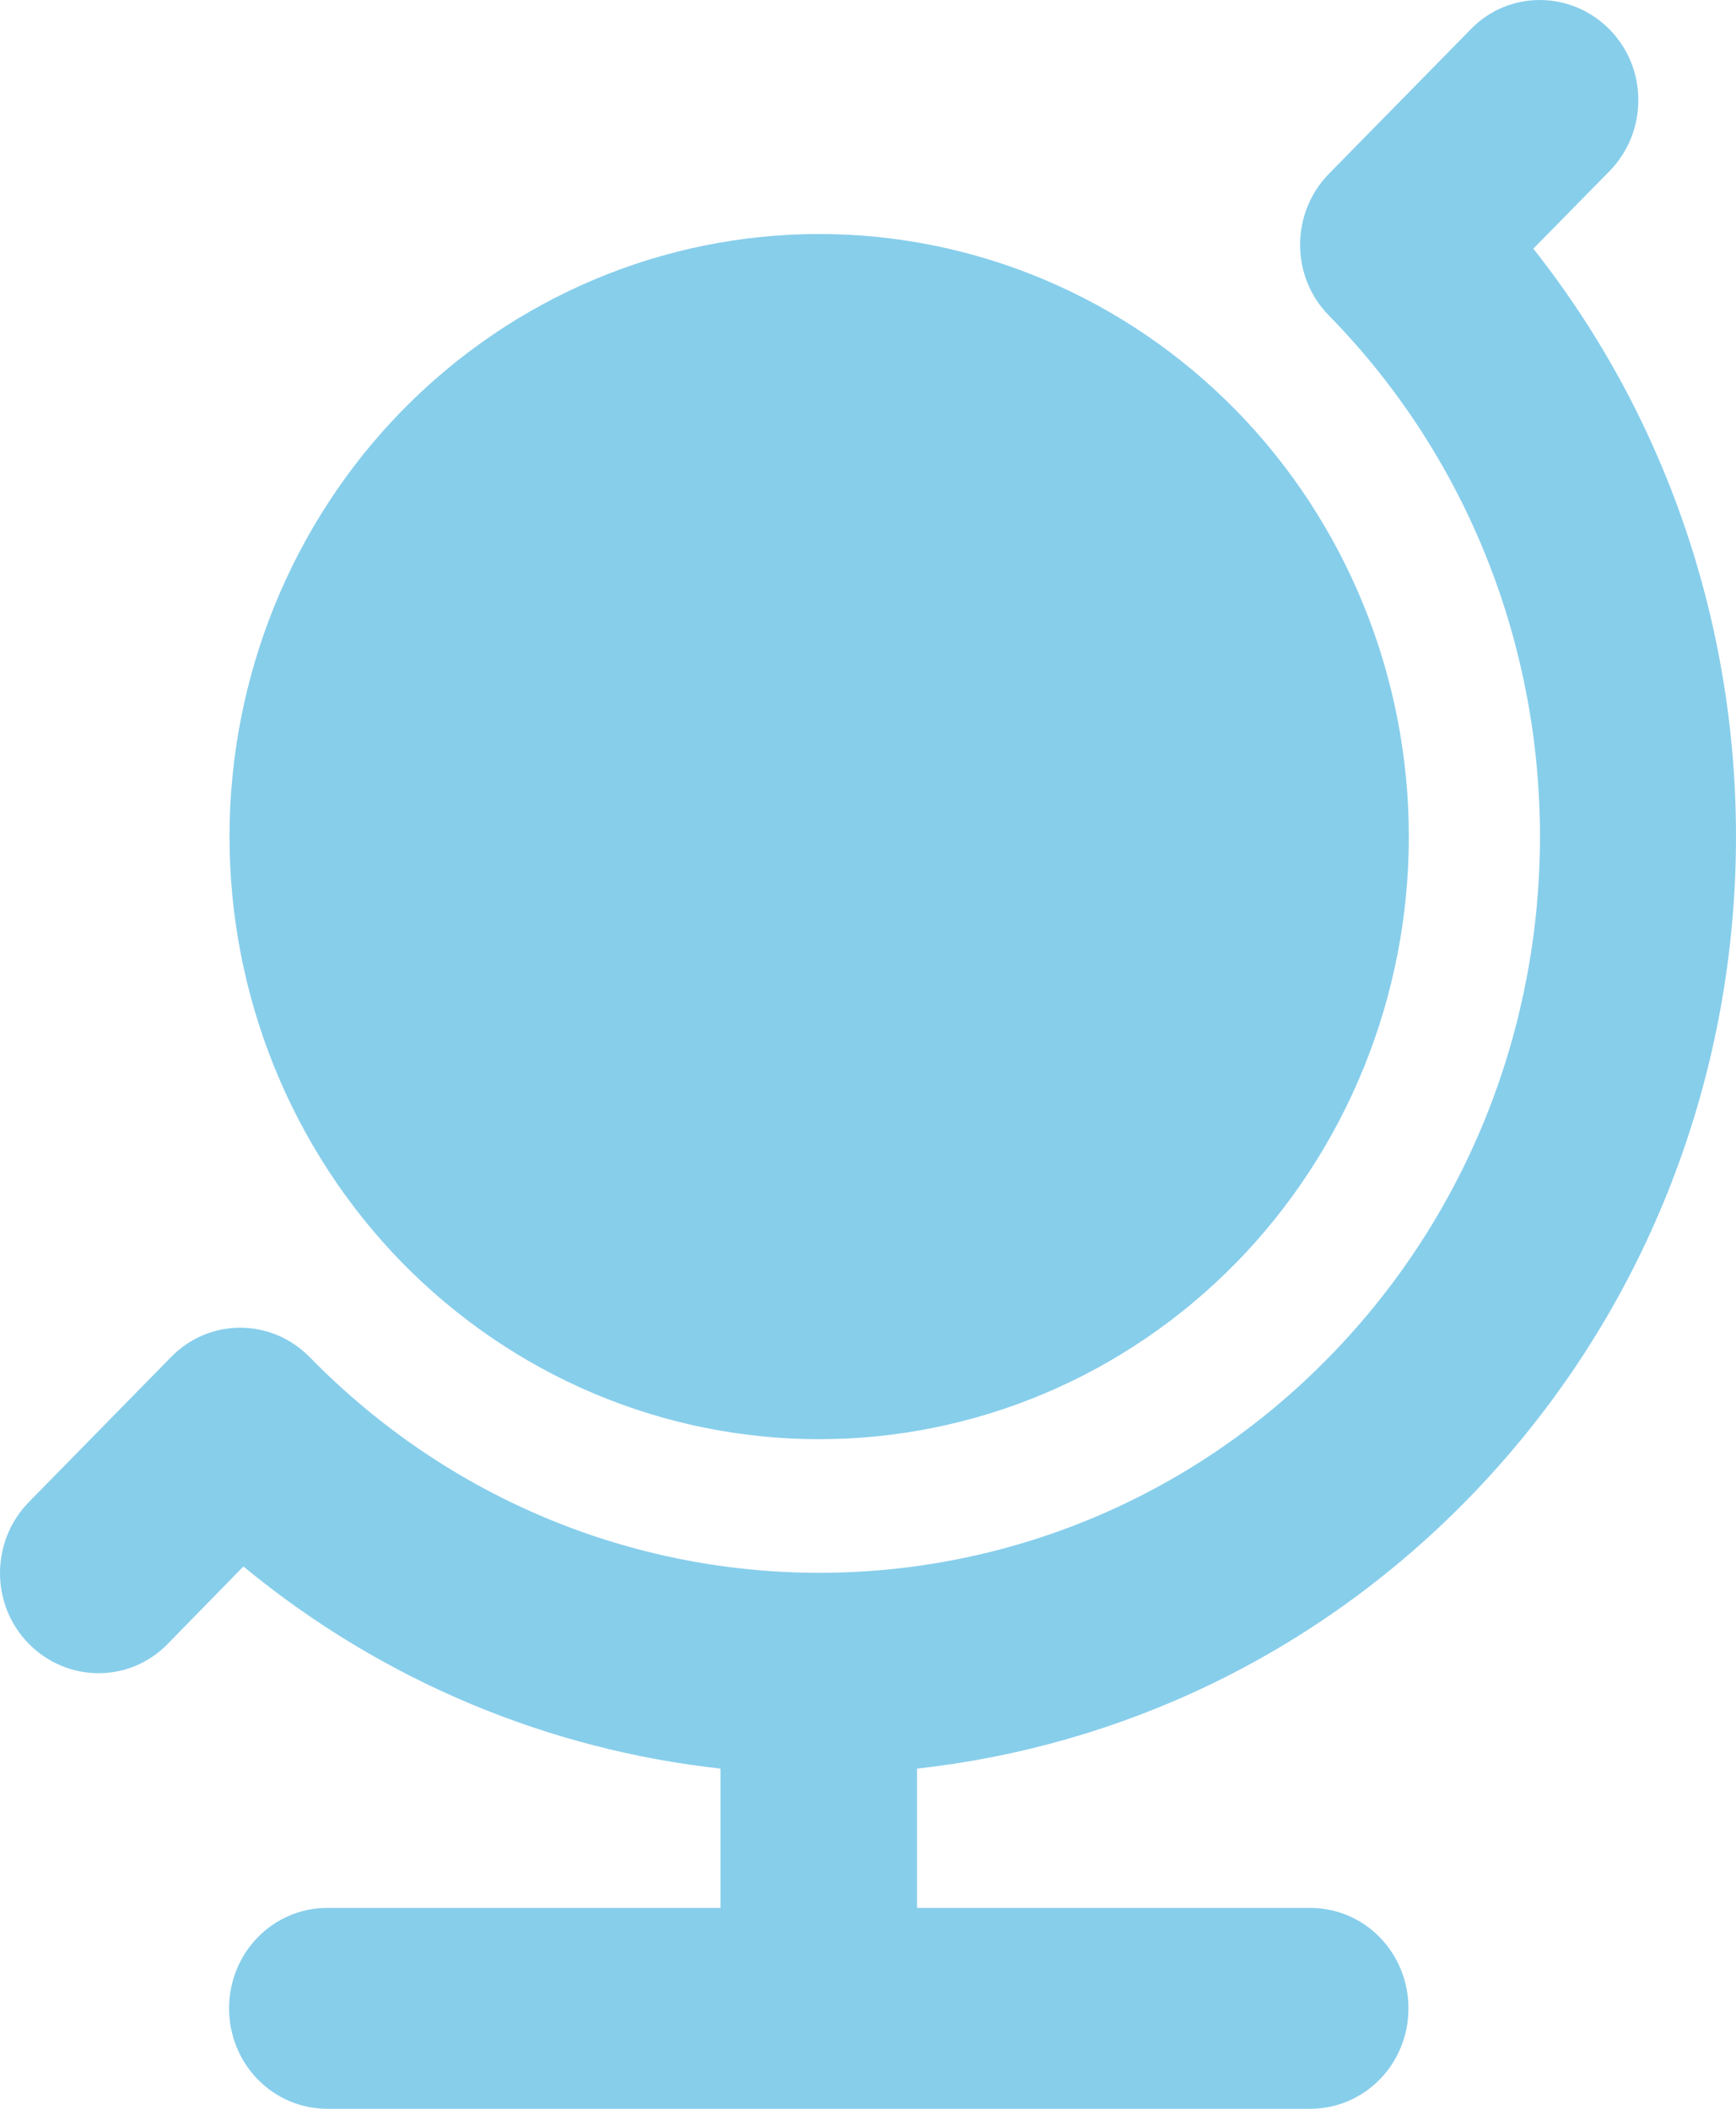 <svg width="28" height="34" viewBox="0 0 28 34" fill="none" xmlns="http://www.w3.org/2000/svg">
<path d="M0.466 24.217C-0.155 24.851 -0.155 25.876 0.466 26.504C1.086 27.131 2.09 27.138 2.705 26.504L3.926 25.256C6.192 27.125 8.873 28.211 11.621 28.515V30.761H5.28C4.402 30.761 3.695 31.483 3.695 32.381C3.695 33.278 4.402 34 5.28 34H21.131C22.01 34 22.717 33.278 22.717 32.381C22.717 31.483 22.01 30.761 21.131 30.761H14.791V28.515C18.034 28.157 21.184 26.713 23.668 24.176C29.064 18.664 29.42 9.939 24.731 4.009L25.959 2.76C26.58 2.126 26.58 1.101 25.959 0.473C25.339 -0.154 24.335 -0.161 23.721 0.473L21.435 2.801C20.814 3.435 20.814 4.461 21.435 5.088C25.973 9.724 25.973 17.247 21.435 21.882C16.898 26.517 9.534 26.517 4.996 21.882C4.376 21.248 3.372 21.248 2.757 21.882L0.466 24.217ZM13.213 23.204C14.461 23.204 15.698 22.953 16.852 22.465C18.006 21.977 19.054 21.261 19.938 20.359C20.821 19.456 21.521 18.385 21.999 17.207C22.477 16.028 22.723 14.764 22.723 13.489C22.723 12.213 22.477 10.949 21.999 9.77C21.521 8.592 20.821 7.52 19.938 6.618C19.054 5.716 18.006 5 16.852 4.512C15.698 4.024 14.461 3.773 13.213 3.773C11.964 3.773 10.727 4.024 9.573 4.512C8.419 5 7.371 5.716 6.487 6.618C5.604 7.52 4.904 8.592 4.426 9.77C3.948 10.949 3.702 12.213 3.702 13.489C3.702 14.764 3.948 16.028 4.426 17.207C4.904 18.385 5.604 19.456 6.487 20.359C7.371 21.261 8.419 21.977 9.573 22.465C10.727 22.953 11.964 23.204 13.213 23.204Z" fill="#87CEEB"/>
</svg>
